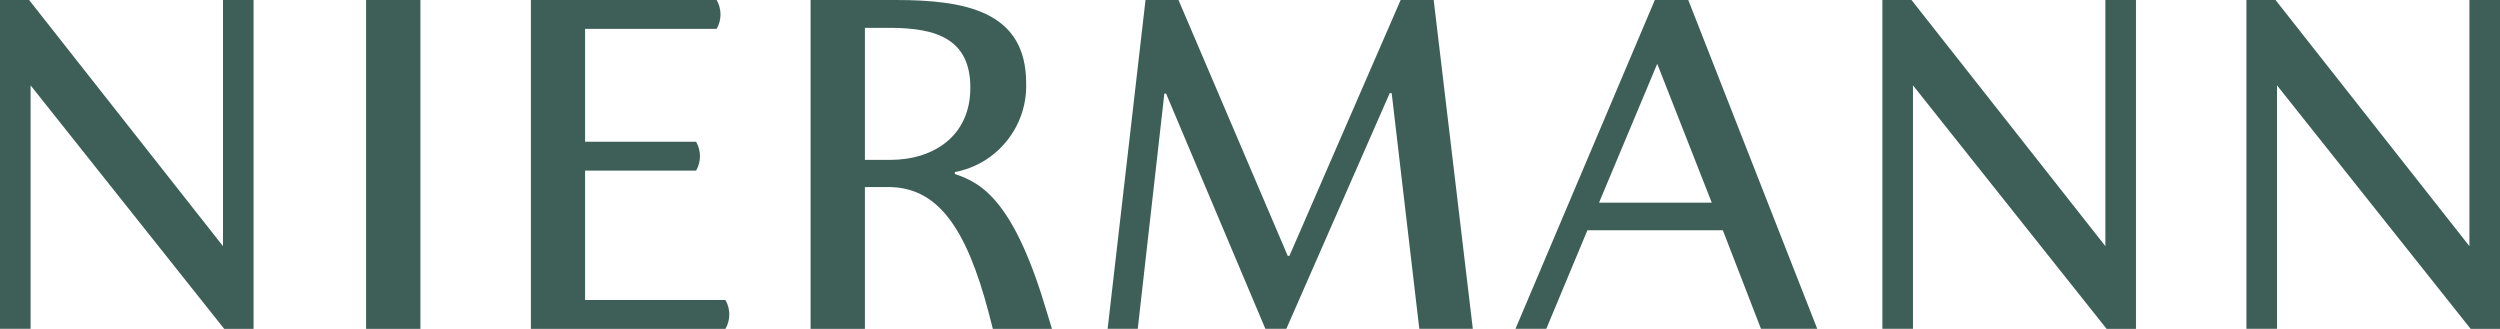 <?xml version="1.0" encoding="UTF-8"?>
<svg xmlns="http://www.w3.org/2000/svg" viewBox="0 0 219.07 28.82">
  <g>
    <rect x="32.08" y="0" width="4.76" height="28.82" style="fill: #3d5f57;"></rect>
    <path d="M216.39,21.57L199.4,0h-2.55v28.81h2.68V7.48l16.97,21.34h2.57V0h-2.68v21.57ZM184.49,21.57L167.5,0h-2.55v28.81h2.68V7.48l16.97,21.34h2.57V0h-2.68v21.57ZM140.12,17.76l5.1-12.17,4.78,12.17h-9.88ZM139.1,20.18h11.87l3.34,8.63h4.93L147.94,0h-2.93l-12.21,28.81h2.7l3.6-8.63ZM19.54,21.57L2.55,0H0v28.81h2.68V7.48l16.97,21.34h2.57V0h-2.68v21.57Z" style="fill: #3d5f57;"></path>
    <path d="M51.27,14.95h9.73c.45-.78.45-1.74,0-2.53h-9.73V2.53h11.53c.45-.78.45-1.75,0-2.53h-16.28v28.82h17.05c.45-.78.45-1.75,0-2.53h-12.3v-11.33Z" style="fill: #3d5f57;"></path>
    <path d="M75.79,14.01V2.44h2.19c4.16,0,7.05,1.03,7.05,5.25s-3.21,6.32-7.03,6.32h-2.21ZM78.49,0h-7.46v28.82h4.76v-12.43h2.04c4.24,0,6.81,3.38,8.83,11.1l.34,1.33h5.18l-.43-1.42c-2.83-9.6-5.59-11.35-8.08-12.15v-.17c3.71-.7,6.36-4,6.25-7.78C89.93.97,84.57,0,78.48,0" style="fill: #3d5f57;"></path>
    <path d="M121.95,8.16l2.42,20.65h4.69l-3.43-28.82h-2.89l-9.75,22.43h-.15L103.27,0h-2.89l-3.32,28.81h2.64l2.33-20.61h.15l8.7,20.61h1.84l9.06-20.65h.17Z" style="fill: #3d5f57;"></path>
  </g>
</svg>
